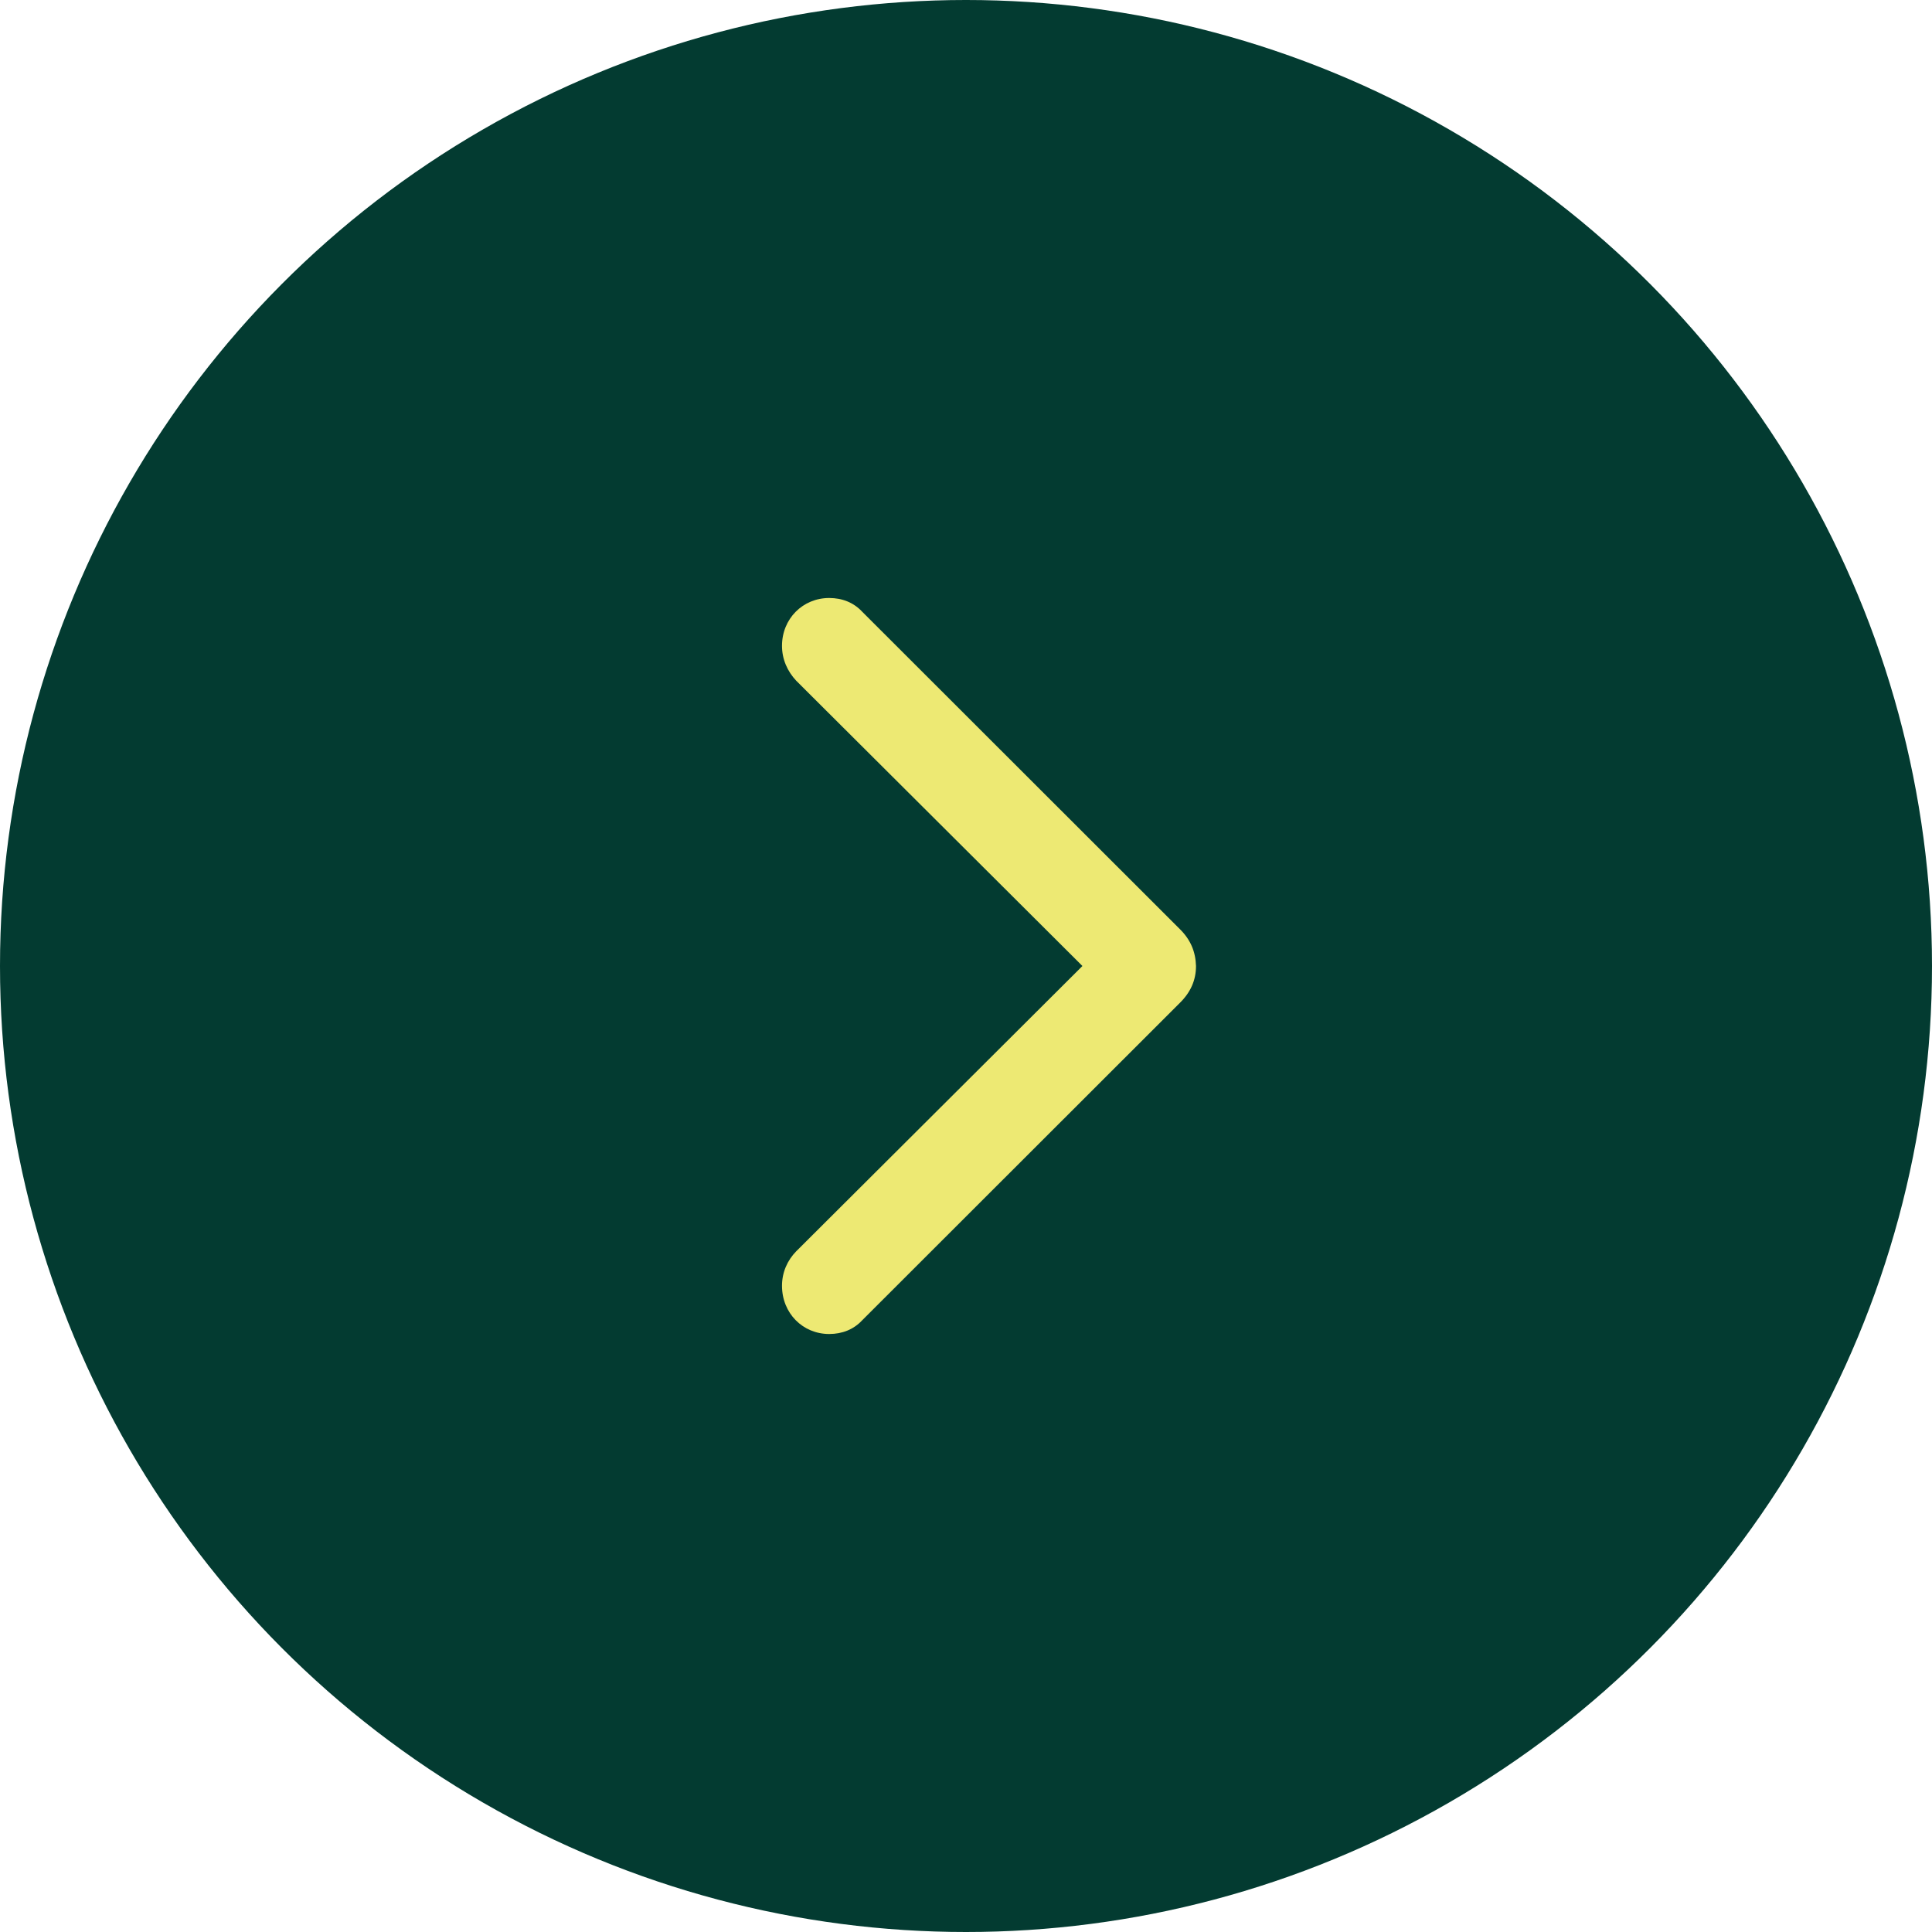 <svg width="42" height="42" viewBox="0 0 42 42" fill="none" xmlns="http://www.w3.org/2000/svg">
<circle cx="21" cy="21" r="21" transform="matrix(-1 0 0 1 42 0)" fill="#033B31"/>
<path d="M26 21C26 21.307 25.885 21.57 25.646 21.805L18.743 28.702C18.558 28.901 18.31 29 18.026 29C17.451 29 17 28.548 17 27.951C17 27.662 17.115 27.4 17.31 27.201L23.531 21L17.31 14.799C17.115 14.591 17 14.329 17 14.04C17 13.452 17.451 13 18.026 13C18.31 13 18.558 13.099 18.743 13.298L25.646 20.195C25.885 20.43 25.991 20.693 26 21Z" fill="#EDE973"/>
</svg>
